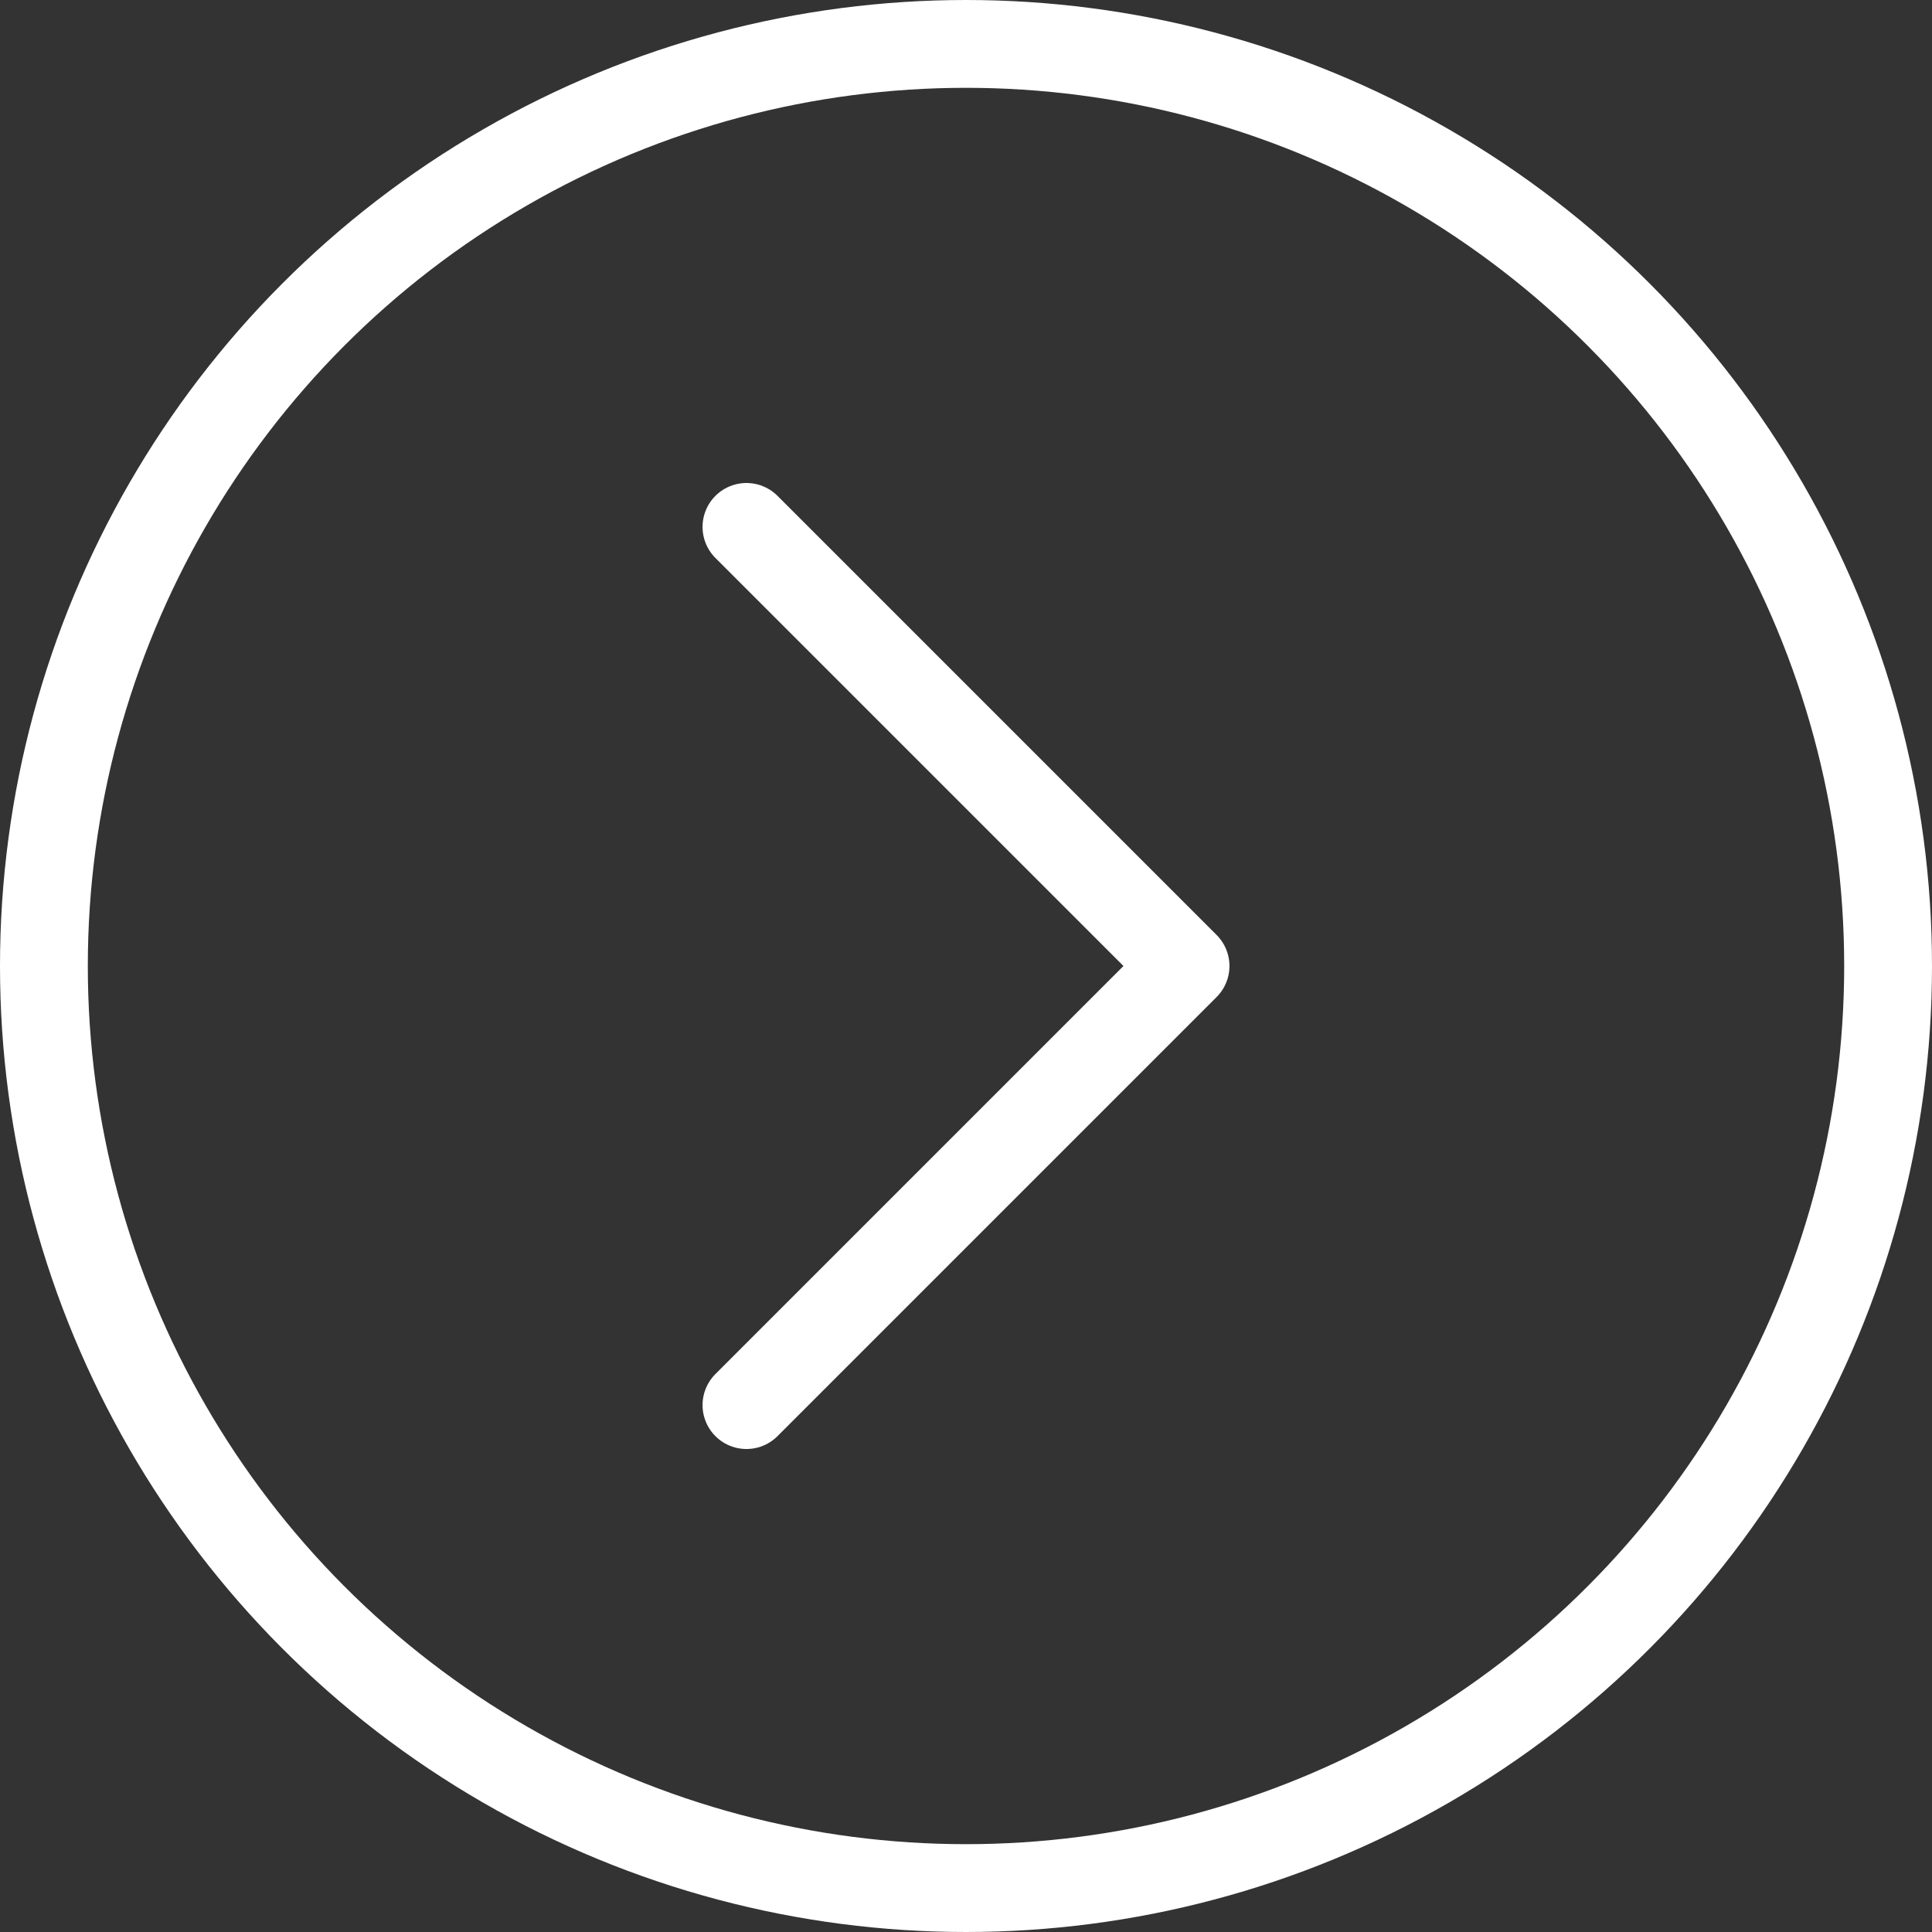 <svg xmlns="http://www.w3.org/2000/svg" width="44" height="44" viewBox="0 0 44 44">
  <rect x="0" y="0" width="44" height="44" fill="#333333" stroke="none"/>
  <g id="Group_23189" data-name="Group 23189" transform="translate(55 2621) rotate(180)">
    <path id="Icon_feather-chevron-right" data-name="Icon feather-chevron-right" d="M13.5,29l10-10L13.5,9" transform="translate(51.5 2618) rotate(180)" fill="none" stroke="#fff" stroke-linecap="round" stroke-linejoin="round" stroke-width="2"/>
    <g id="Ellipse_7" data-name="Ellipse 7" transform="translate(11 2577)" fill="none" stroke="#fff" stroke-width="2">
      <circle cx="22" cy="22" r="22" stroke="none"/>
      <circle cx="22" cy="22" r="21" fill="none"/>
    </g>
  </g>
</svg>

